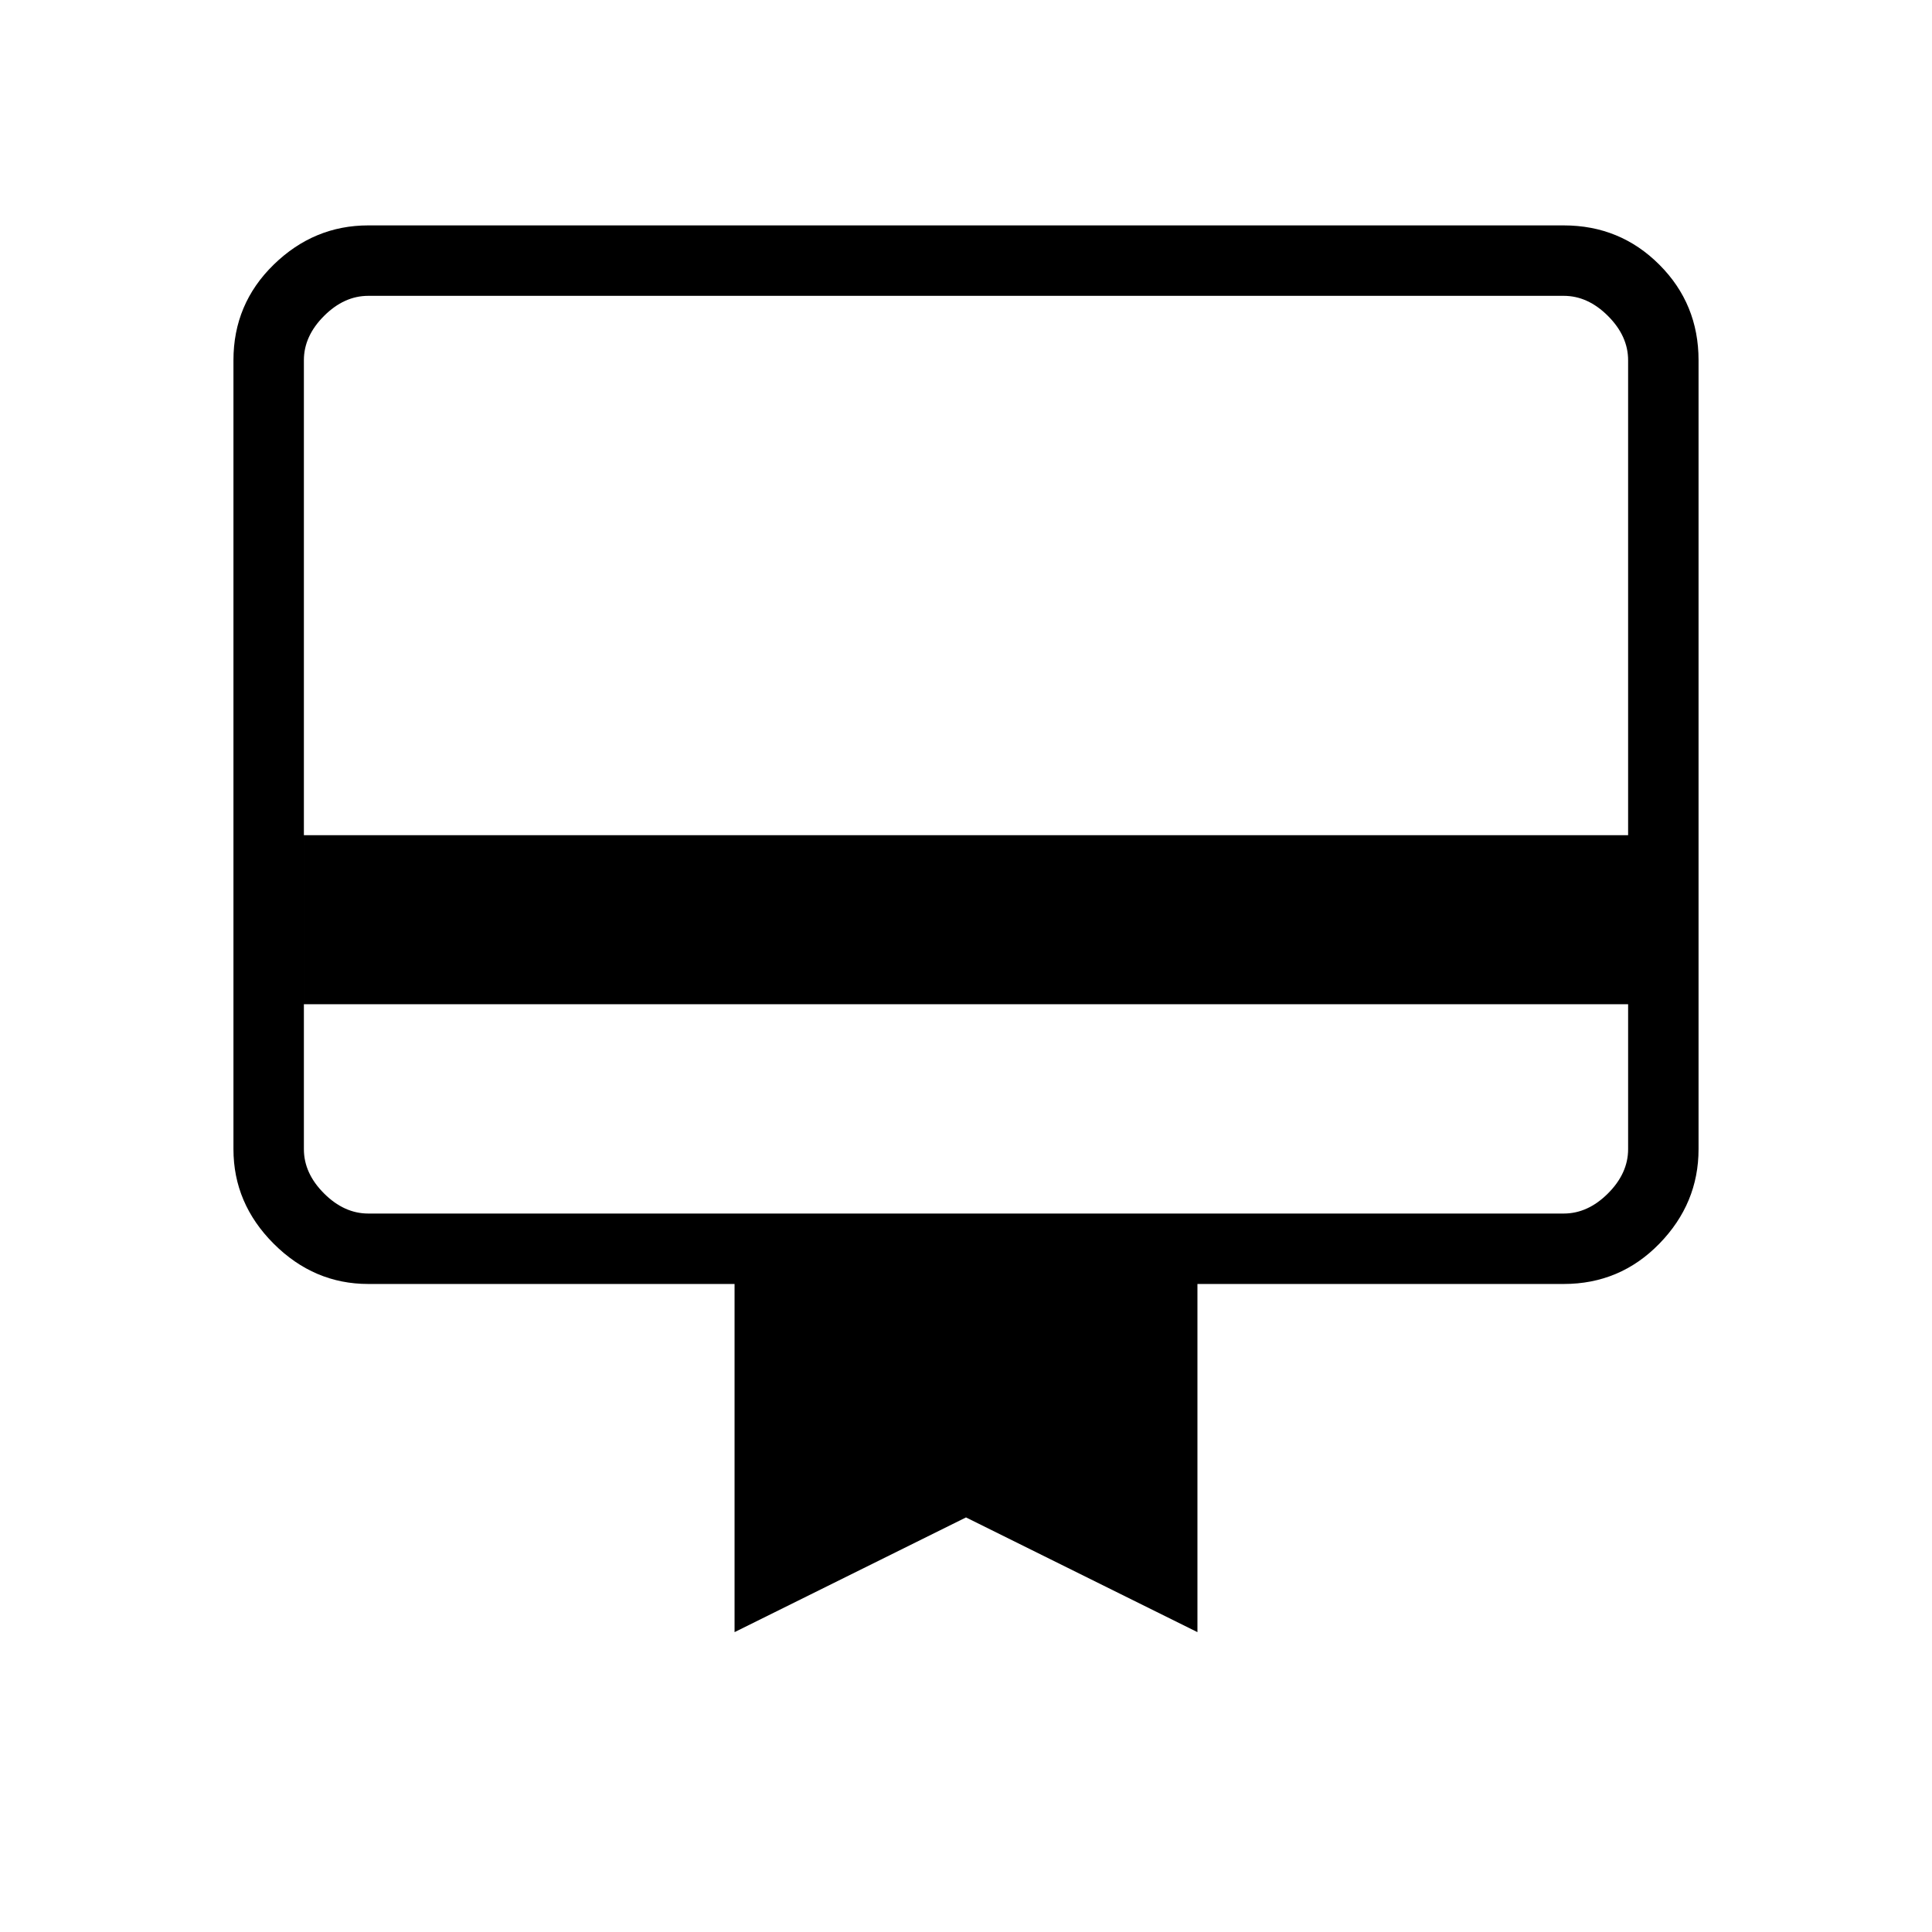 <svg xmlns="http://www.w3.org/2000/svg" height="48" width="48"><path d="M7.55 24.95v3.6q0 .6.5 1.1.5.5 1.1.5h29.7q.6 0 1.1-.5.5-.5.5-1.1v-3.6ZM9.15 5.6h29.7q1.4 0 2.375.975.975.975.975 2.375v19.6q0 1.35-.975 2.35t-2.375 1h-9.1v8.65L24 37.7l-5.75 2.85V31.9h-9.1q-1.35 0-2.35-1t-1-2.35V8.95q0-1.4 1-2.375 1-.975 2.35-.975Zm-1.6 15.15h32.9V8.95q0-.6-.5-1.1-.5-.5-1.1-.5H9.15q-.6 0-1.1.5-.5.5-.5 1.1Zm0 7.8V7.35h1.6q-.6 0-1.1.5-.5.5-.5 1.1v19.6q0 .6.5 1.1.5.5 1.1.5h-1.6v-1.6Z"/></svg>